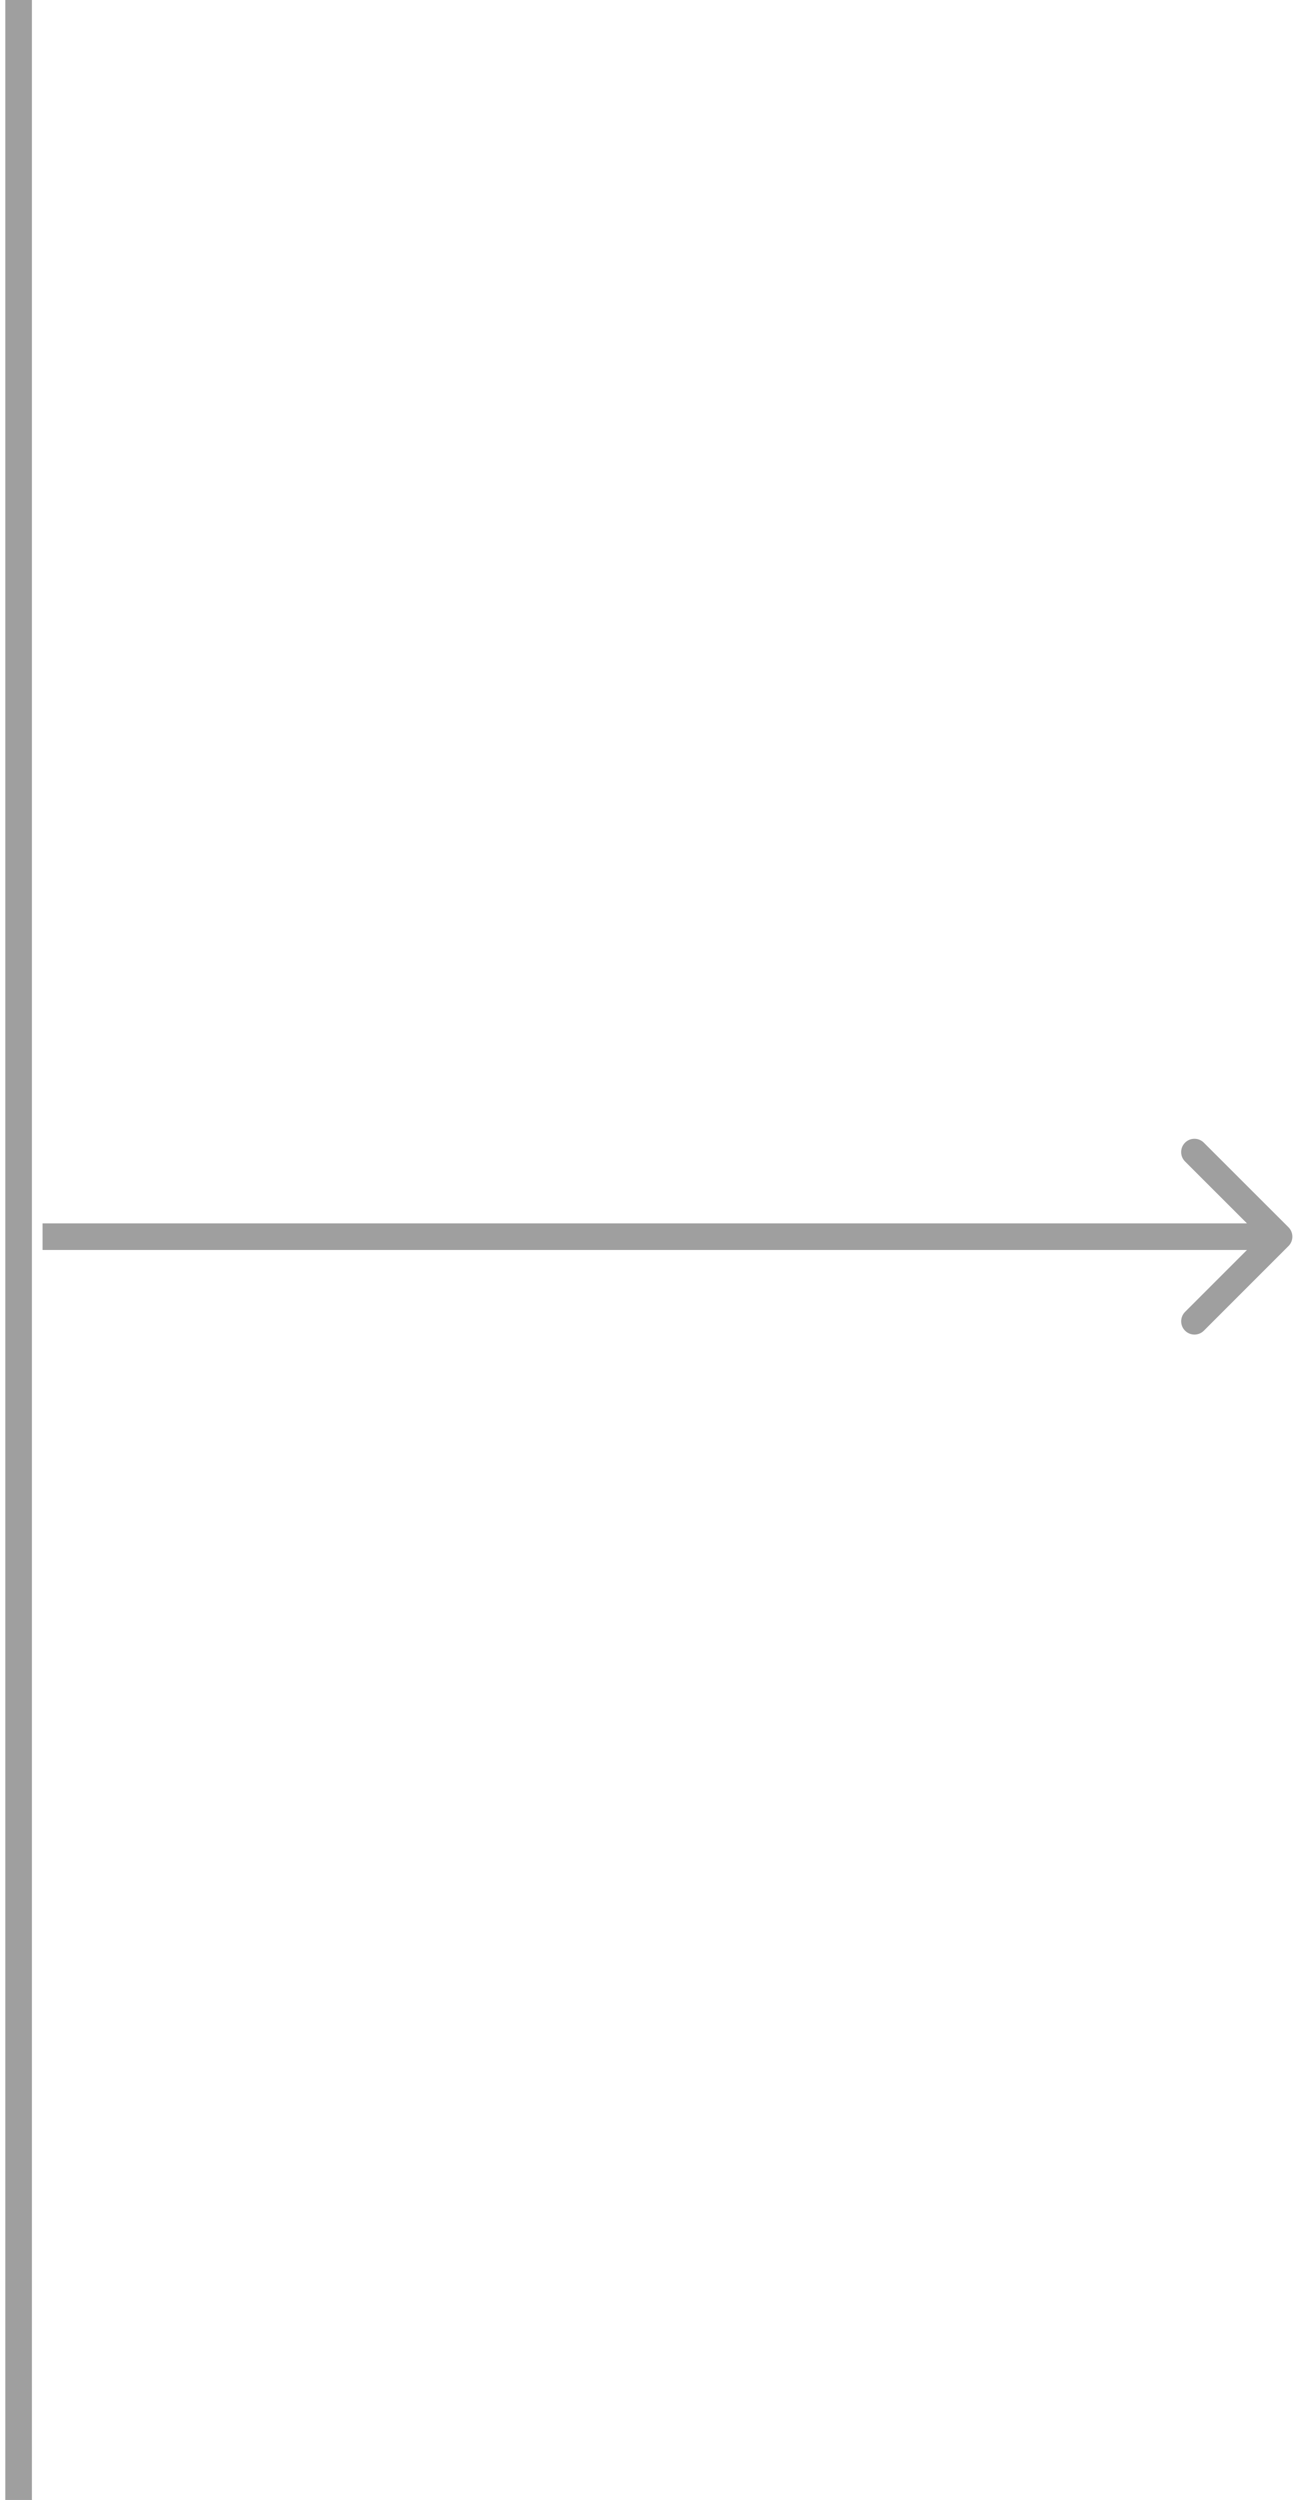 <?xml version="1.0" encoding="UTF-8" standalone="no"?>
<svg
   width="49"
   height="94"
   viewBox="0 0 49 94"
   fill="none"
   version="1.1"
   id="svg6"
   sodipodi:docname="next-icon--grey.svg"
   inkscape:version="1.1.2 (b8e25be833, 2022-02-05)"
   xmlns:inkscape="http://www.inkscape.org/namespaces/inkscape"
   xmlns:sodipodi="http://sodipodi.sourceforge.net/DTD/sodipodi-0.dtd"
   xmlns="http://www.w3.org/2000/svg"
   xmlns:svg="http://www.w3.org/2000/svg">
  <defs
     id="defs10" />
  <sodipodi:namedview
     id="namedview8"
     pagecolor="#505050"
     bordercolor="#eeeeee"
     borderopacity="1"
     inkscape:pageshadow="0"
     inkscape:pageopacity="0"
     inkscape:pagecheckerboard="0"
     showgrid="false"
     inkscape:zoom="8.8404255"
     inkscape:cx="24.489771"
     inkscape:cy="58.368231"
     inkscape:window-width="1920"
     inkscape:window-height="1017"
     inkscape:window-x="1912"
     inkscape:window-y="-8"
     inkscape:window-maximized="1"
     inkscape:current-layer="svg6" />
  <path
     d="m 48.454,46.146 c 0.195,0.195 0.195,0.512 0,0.707 l -3.182,3.182 c -0.195,0.195 -0.512,0.195 -0.707,0 -0.195,-0.195 -0.195,-0.512 0,-0.707 L 47.393,46.5 44.564,43.672 c -0.195,-0.195 -0.195,-0.512 0,-0.707 0.195,-0.195 0.512,-0.195 0.707,0 z M 48.1,47 H 1.6 v -1 h 46.5 z"
     fill="#9f9f9f"
     id="path2" />
  <path
     d="M 0.7,0 V 94"
     stroke="#9f9f9f"
     id="path4" />
</svg>
